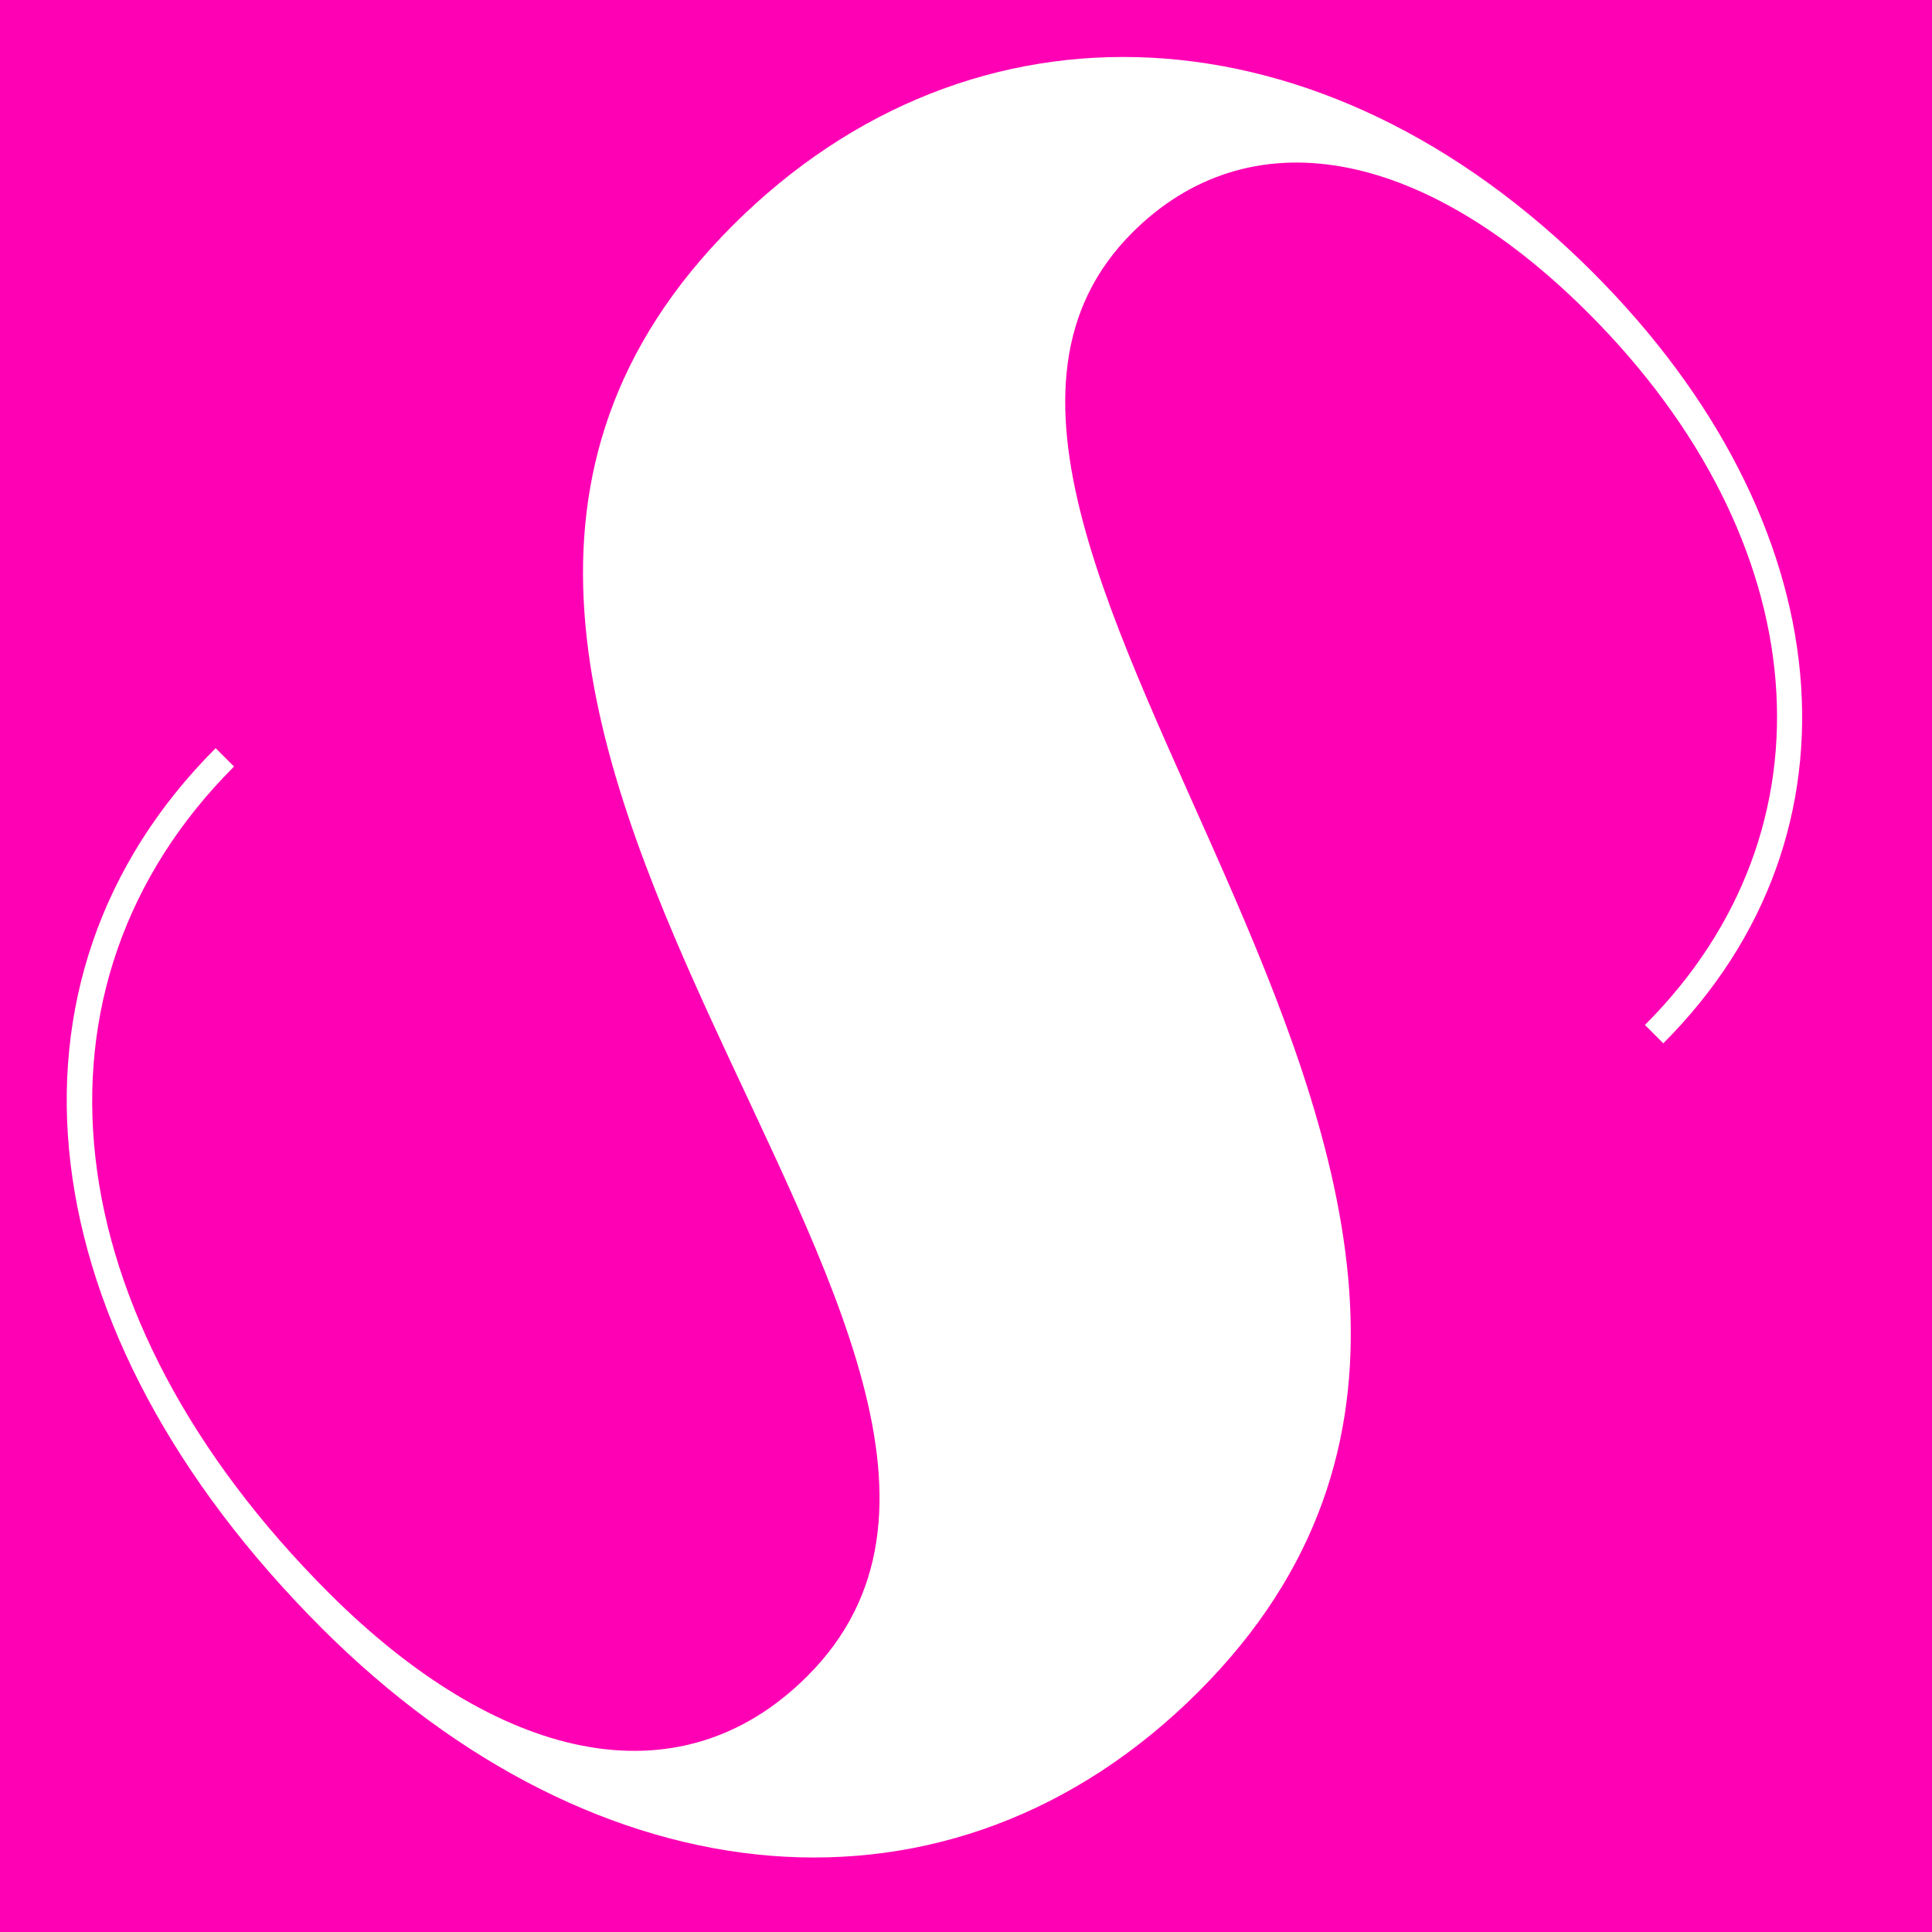 <svg xmlns="http://www.w3.org/2000/svg" xmlns:xlink="http://www.w3.org/1999/xlink" width="500" zoomAndPan="magnify" viewBox="0 0 375 375" height="500" preserveAspectRatio="xMidYMid meet" version="1.0"><defs><g/></defs><rect x="-37.5" width="450" fill="#ffffff" y="-37.5" height="450" fill-opacity="1"/><rect x="-37.5" width="450" fill="#ffffff" y="-37.5" height="450" fill-opacity="1"/><rect x="-37.5" width="450" fill="#ff01b4" y="-37.5" height="450" fill-opacity="1"/><g fill="#ffffff" fill-opacity="1"><g transform="translate(-43.94, 209.637)"><g><path d="M 276.594 118.695 C 370.621 24.672 204.773 -105.539 263.711 -164.477 C 286.188 -186.953 319.633 -181.473 352.254 -148.852 C 396.387 -104.715 401.32 -48.793 363.219 -10.691 L 366.781 -7.129 C 407.352 -47.699 401.598 -108.281 353.074 -156.801 C 300.719 -209.16 232.734 -212.449 186.133 -165.848 C 91.832 -71.547 262.887 53.453 200.66 115.68 C 175.441 140.902 140.078 131.855 107.73 99.508 C 54.004 45.777 46.875 -18.367 89.367 -60.855 L 85.801 -64.418 C 40.844 -19.465 48.793 48.793 106.359 106.359 C 159.816 159.816 228.621 166.668 276.594 118.695 Z M 276.594 118.695 "/></g></g></g></svg>